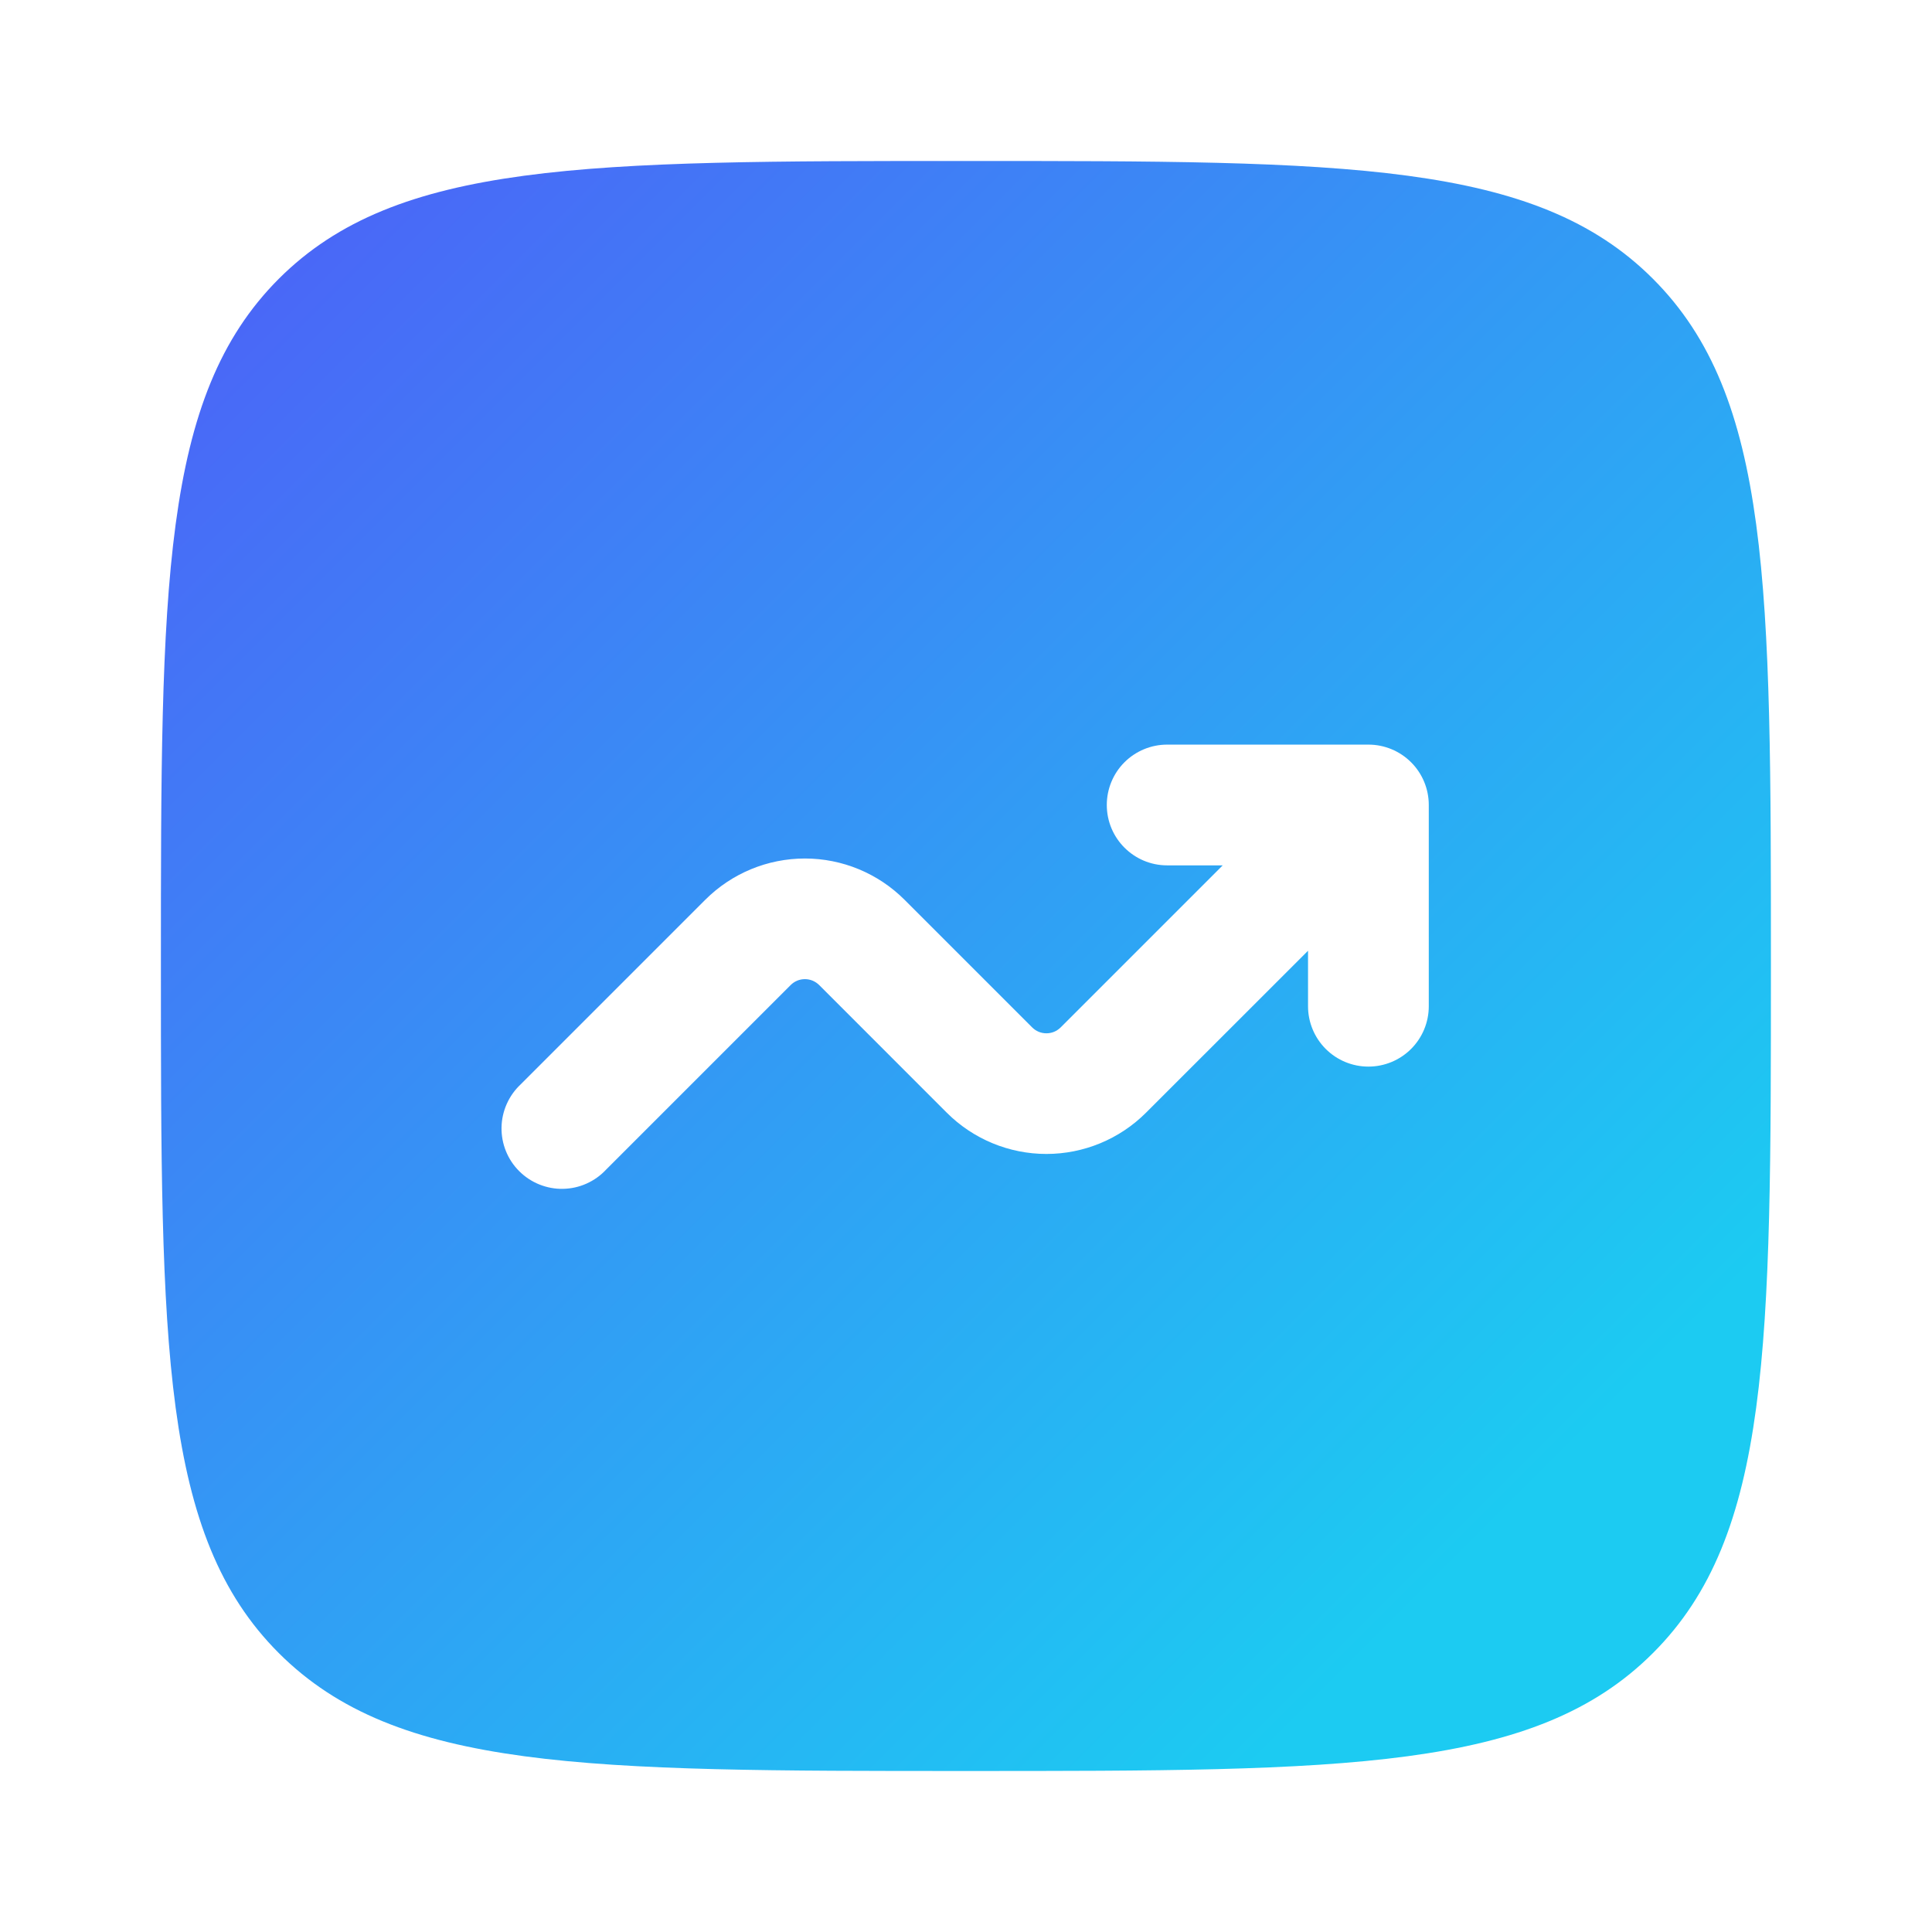 <svg width="56" height="56" viewBox="0 0 56 56" fill="none" xmlns="http://www.w3.org/2000/svg">
<path fill-rule="evenodd" clip-rule="evenodd" d="M8.08 8.082C4.664 11.503 4.664 17 4.664 27.999C4.664 38.999 4.664 44.498 8.08 47.914C11.501 51.333 16.998 51.333 27.997 51.333C38.997 51.333 44.496 51.333 47.912 47.914C51.331 44.501 51.331 38.999 51.331 27.999C51.331 17 51.331 11.5 47.912 8.082C44.499 4.666 38.997 4.666 27.997 4.666C16.998 4.666 11.498 4.666 8.08 8.082ZM32.081 23.333C32.081 24.299 32.865 25.083 33.831 25.083H35.441L30.744 29.78C30.689 29.834 30.625 29.877 30.554 29.907C30.483 29.936 30.407 29.951 30.331 29.951C30.254 29.951 30.178 29.936 30.107 29.907C30.036 29.877 29.972 29.834 29.918 29.78L26.217 26.079C25.451 25.314 24.413 24.884 23.331 24.884C22.248 24.884 21.21 25.314 20.444 26.079L15.094 31.429C14.922 31.59 14.784 31.783 14.689 31.997C14.593 32.212 14.541 32.444 14.537 32.679C14.533 32.914 14.576 33.147 14.664 33.365C14.752 33.583 14.883 33.781 15.05 33.947C15.216 34.113 15.414 34.244 15.632 34.332C15.85 34.42 16.083 34.464 16.318 34.459C16.553 34.455 16.785 34.404 16.999 34.308C17.214 34.212 17.407 34.075 17.567 33.903L22.918 28.552C22.972 28.498 23.036 28.455 23.107 28.425C23.178 28.396 23.254 28.381 23.331 28.381C23.407 28.381 23.483 28.396 23.554 28.425C23.625 28.455 23.689 28.498 23.744 28.552L27.444 32.253C28.21 33.018 29.248 33.448 30.331 33.448C31.413 33.448 32.451 33.018 33.217 32.253L37.914 27.558V29.166C37.914 29.63 38.098 30.075 38.427 30.404C38.755 30.732 39.2 30.916 39.664 30.916C40.128 30.916 40.573 30.732 40.901 30.404C41.23 30.075 41.414 29.63 41.414 29.166V23.333C41.414 22.869 41.23 22.423 40.901 22.095C40.573 21.767 40.128 21.583 39.664 21.583H33.831C33.367 21.583 32.922 21.767 32.593 22.095C32.265 22.423 32.081 22.869 32.081 23.333Z" fill="url(#paint0_linear_2065_3953)"/>
<defs>
<linearGradient id="paint0_linear_2065_3953" x1="4.664" y1="4.666" x2="51.331" y2="51.333" gradientUnits="userSpaceOnUse">
<stop stop-color="#0857DE"/>
<stop offset="0.068" stop-color="#4A67F7"/>
<stop offset="0.839" stop-color="#1CCBF2"/>
</linearGradient>
</defs>
</svg>
